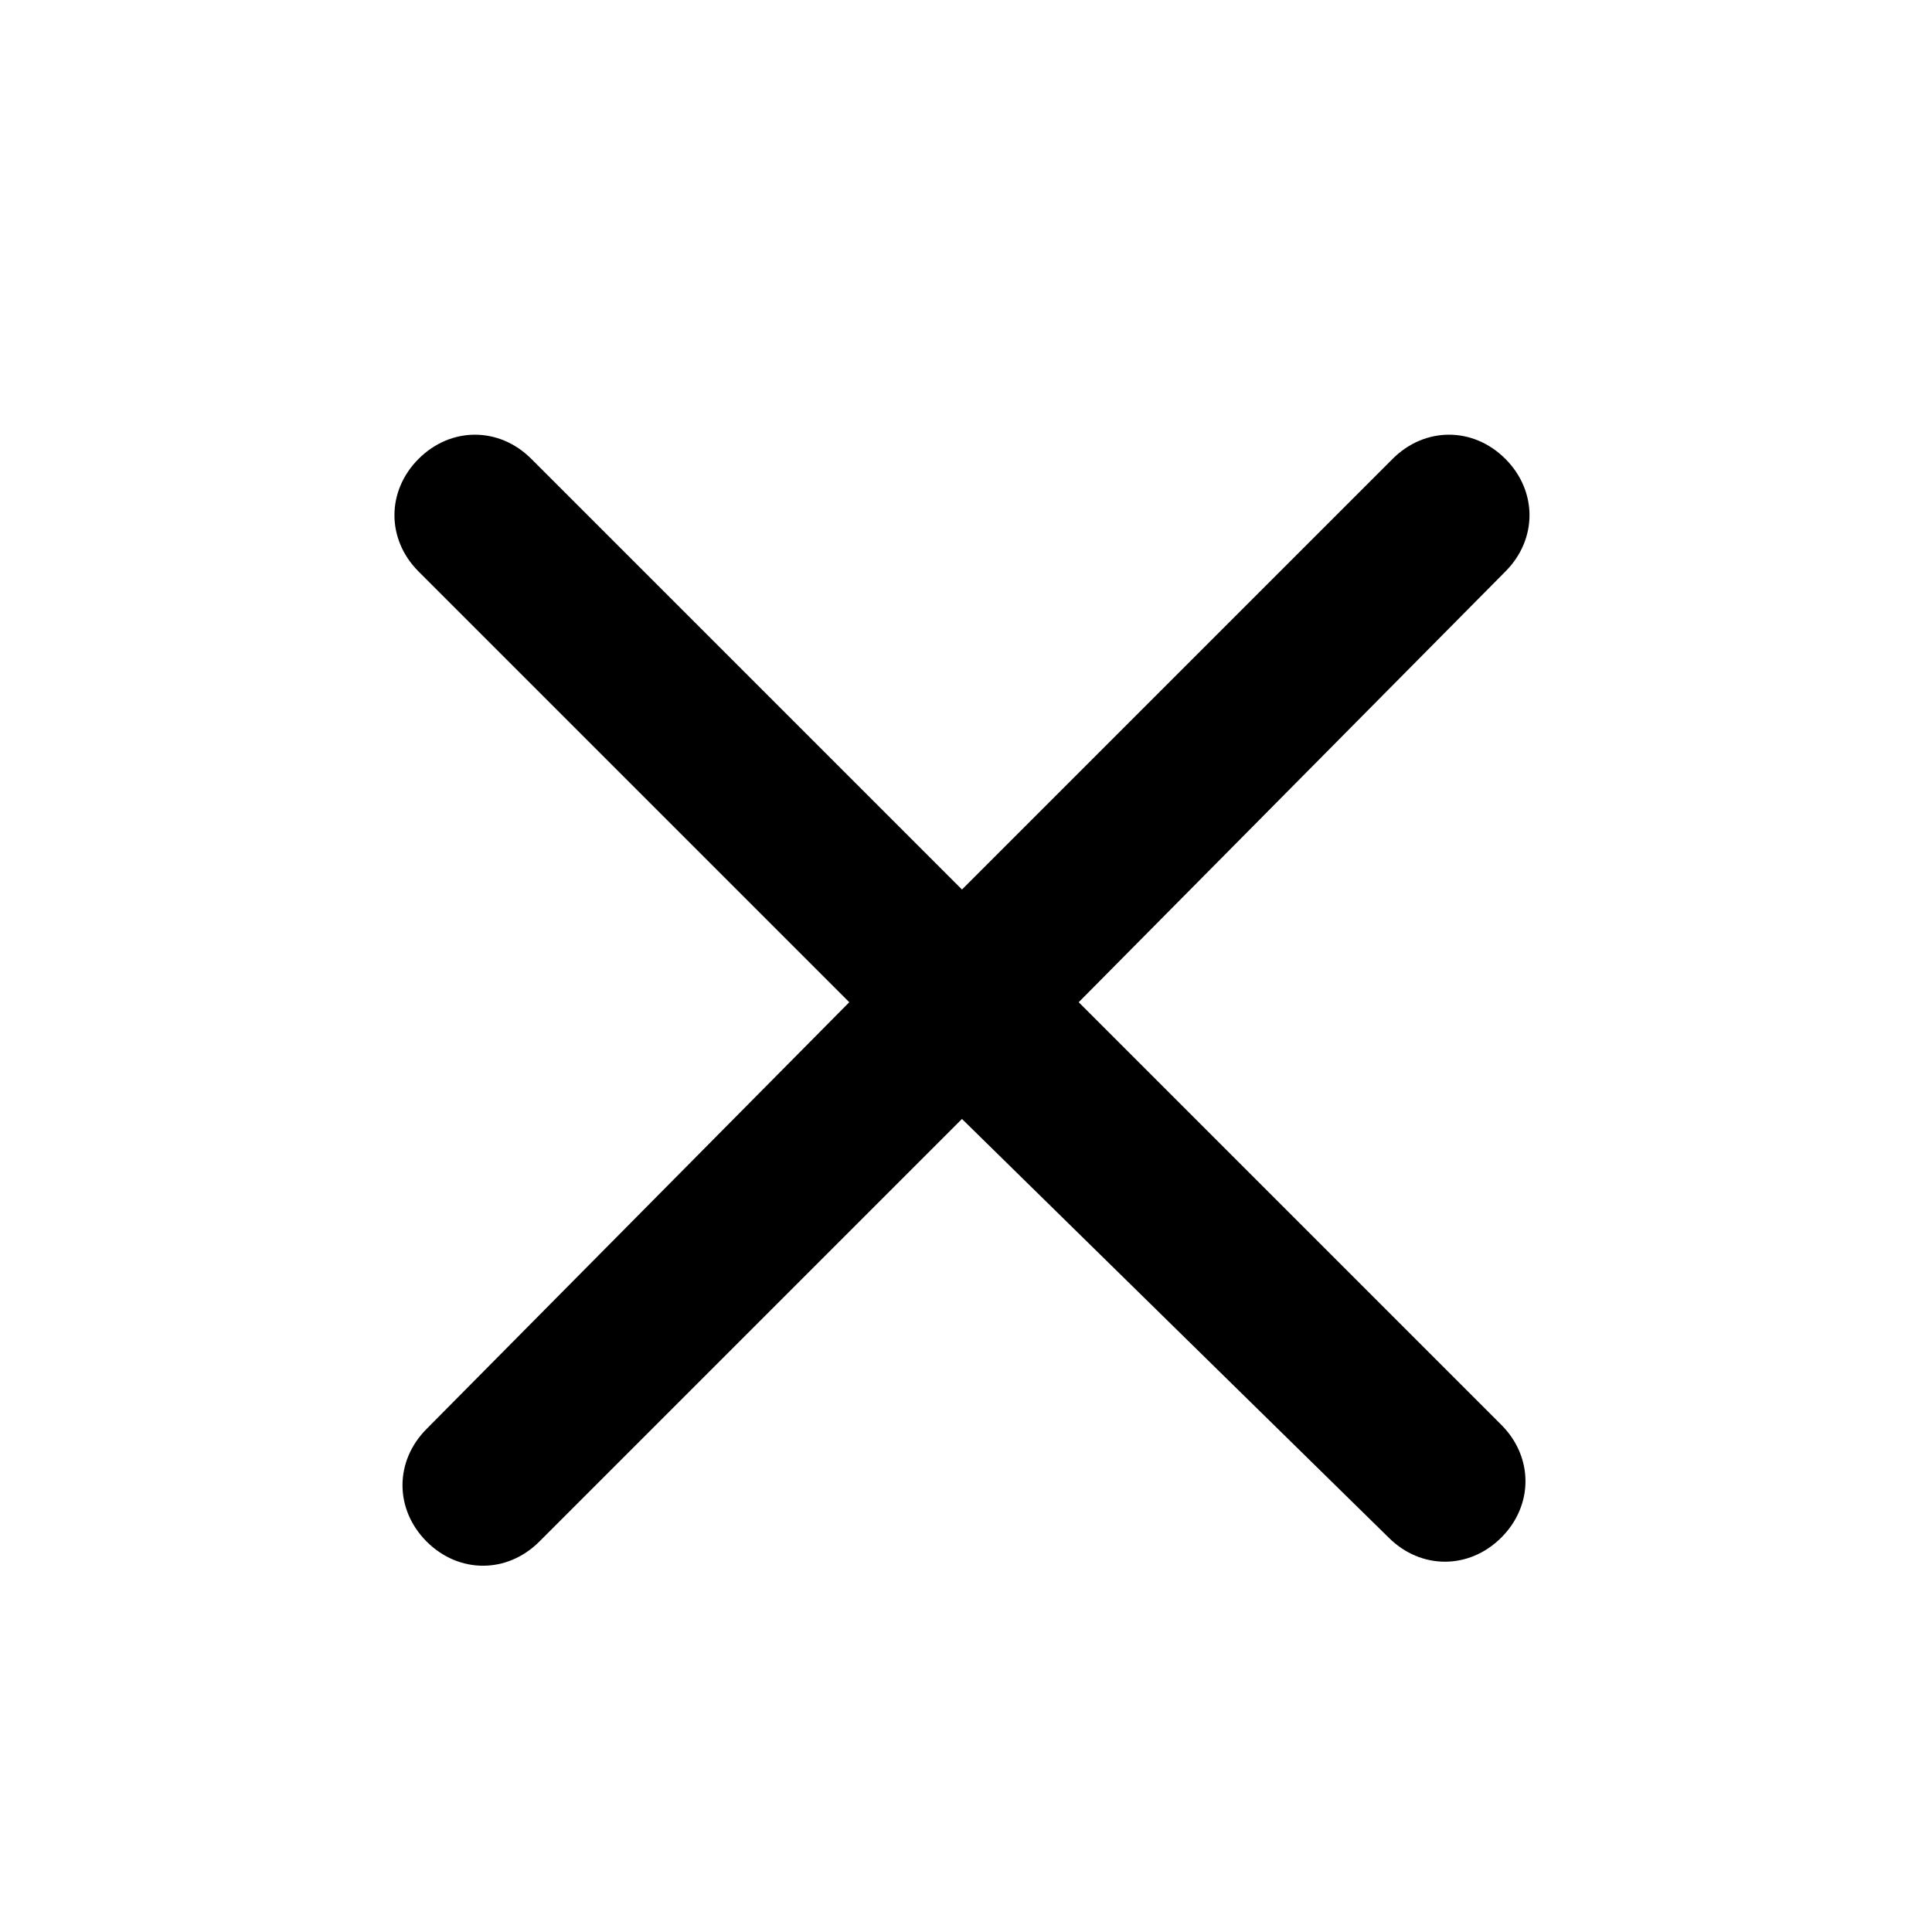 <?xml version="1.0" encoding="utf-8"?>
<!-- Generator: Adobe Illustrator 24.2.1, SVG Export Plug-In . SVG Version: 6.00 Build 0)  -->
<svg version="1.1" id="Layer_1" xmlns="http://www.w3.org/2000/svg" xmlns:xlink="http://www.w3.org/1999/xlink" x="0px" y="0px"
	 viewBox="0 0 48 48" style="enable-background:new 0 0 48 48;" xml:space="preserve">
<path d="M21.1,24.9L10.4,14.2c-0.8-0.8-0.8-2,0-2.8s2-0.8,2.8,0l10.7,10.7l10.7-10.7c0.8-0.8,2-0.8,2.8,0s0.8,2,0,2.8L26.8,24.9
	l10.5,10.5c0.8,0.8,0.8,2,0,2.8s-2,0.8-2.8,0L23.9,27.8L13.4,38.3c-0.8,0.8-2,0.8-2.8,0s-0.8-2,0-2.8L21.1,24.9z"/>
</svg>
